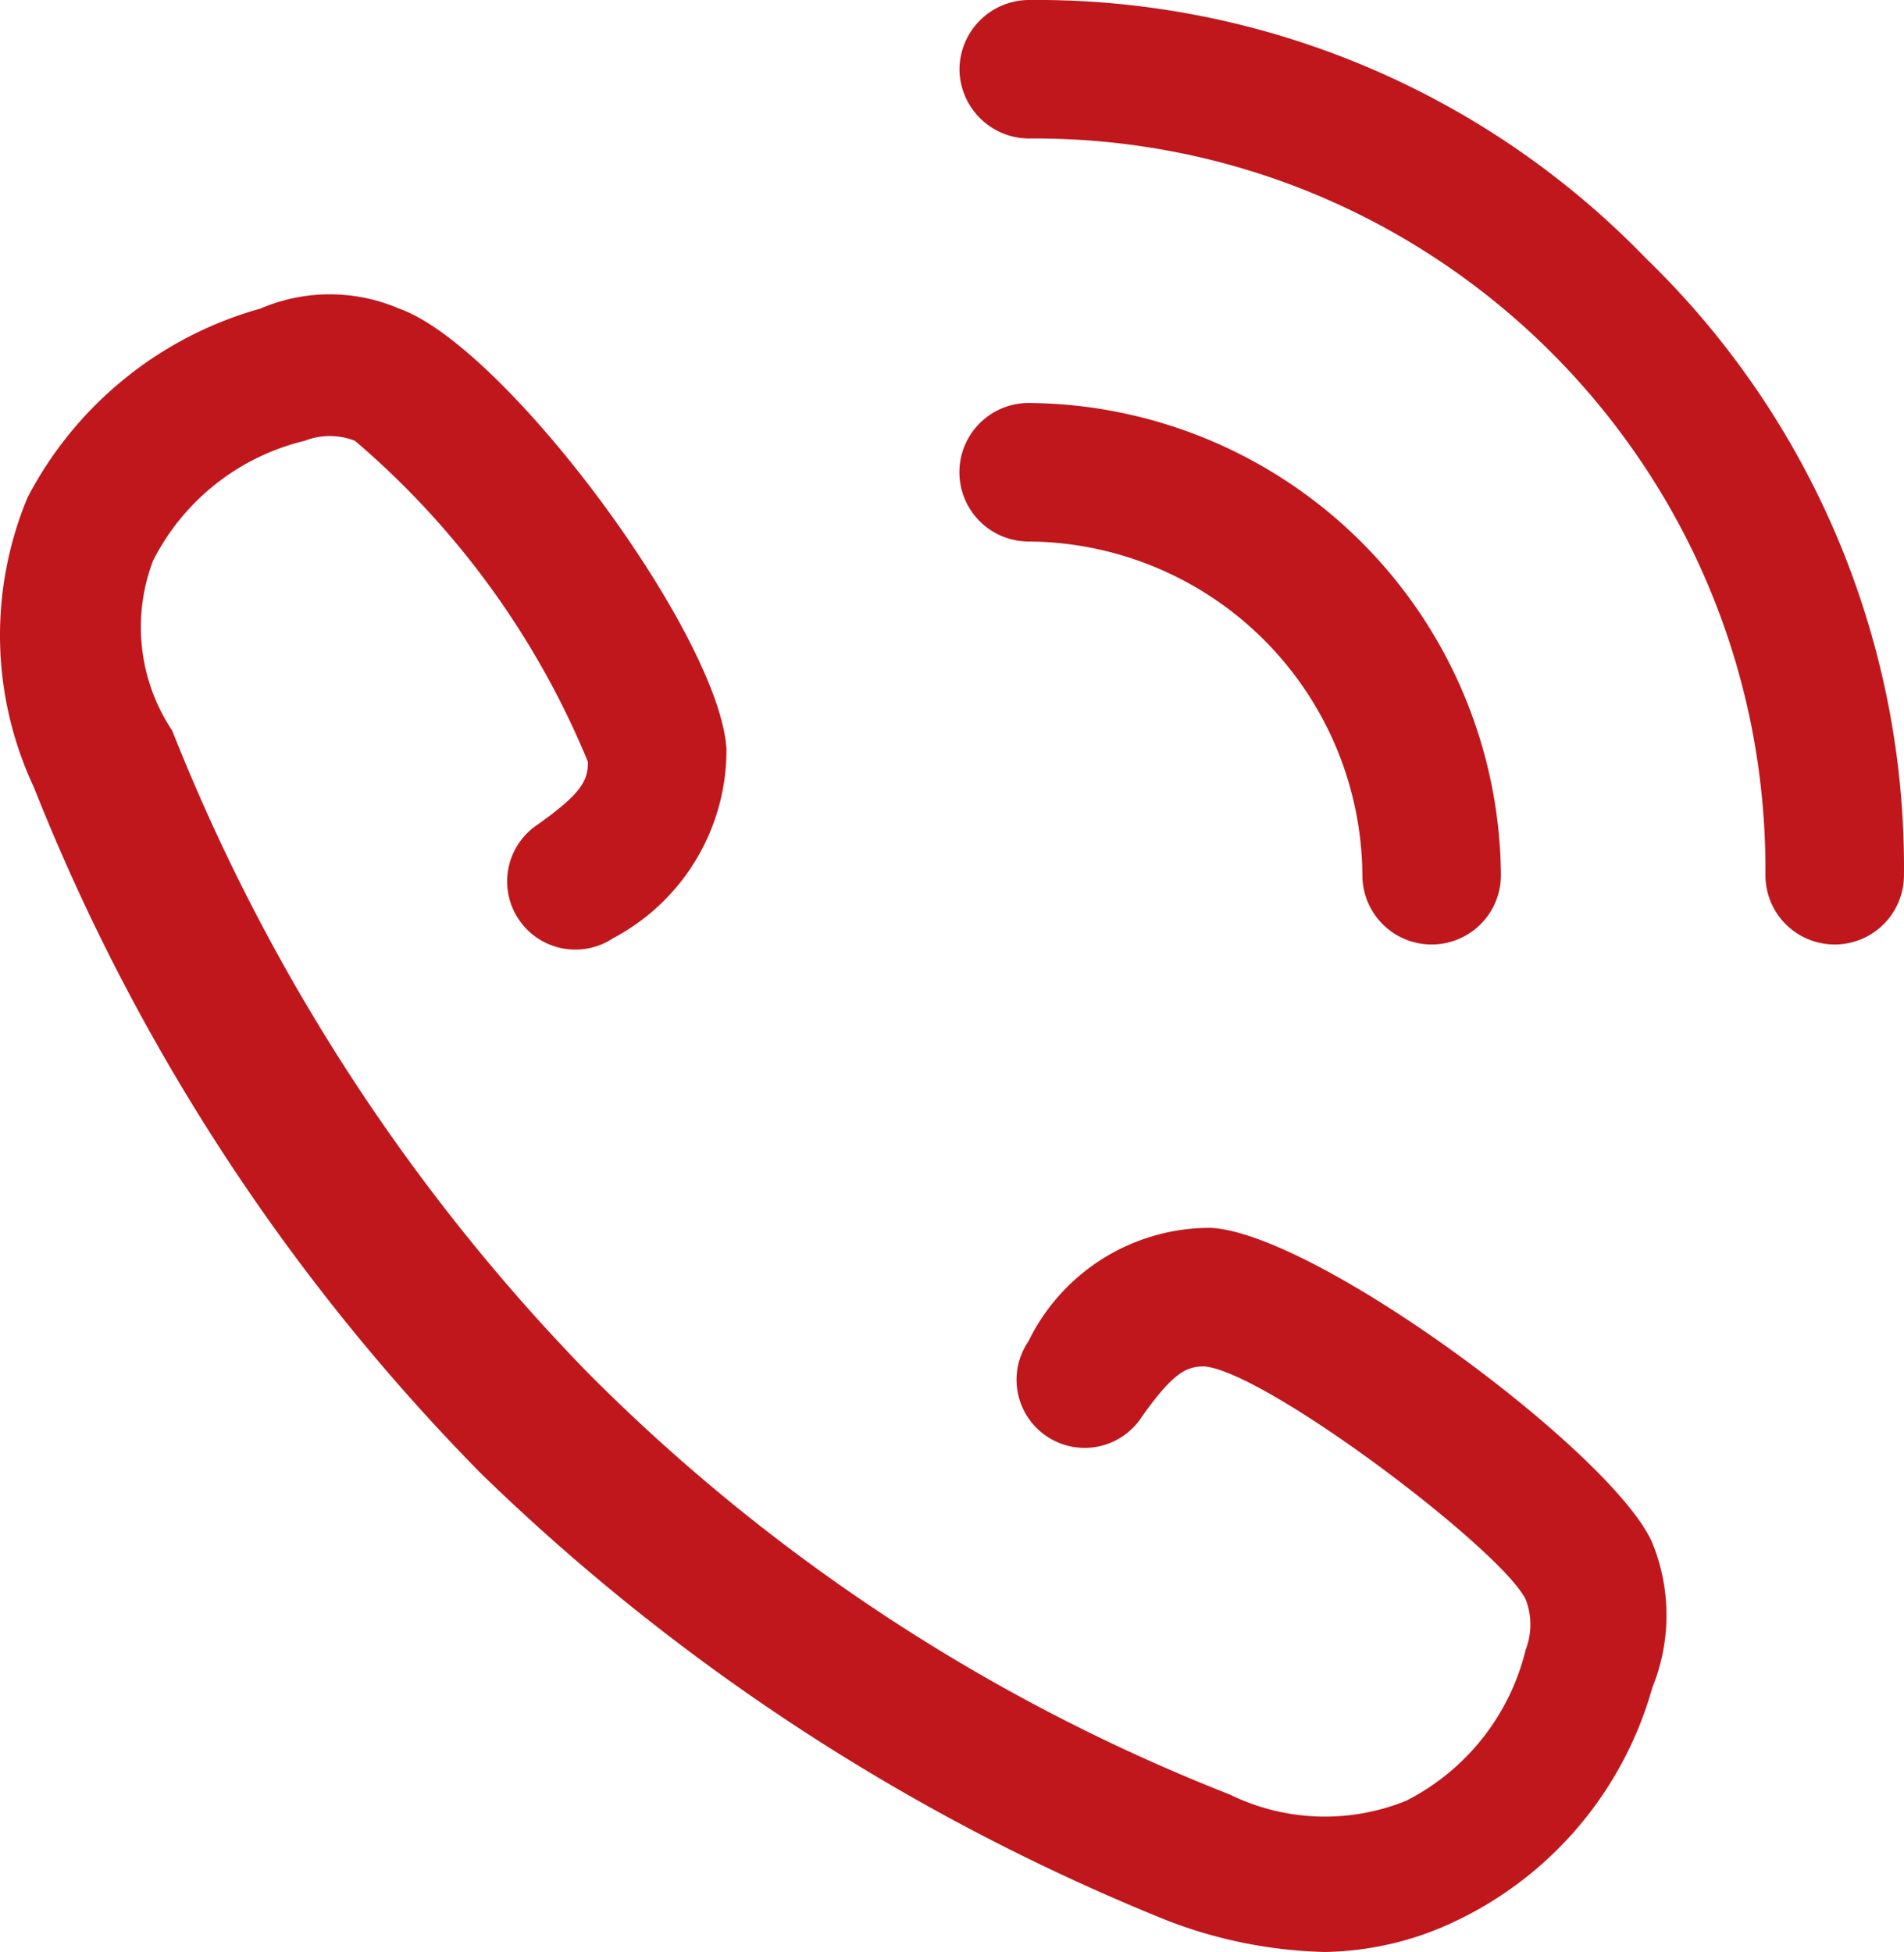<svg id="Ebene_1" data-name="Ebene 1" xmlns="http://www.w3.org/2000/svg" viewBox="0 0 497.53 510.06"><defs><style>.cls-1{fill:#c0171c;}</style></defs><path id="Pfad_7079" data-name="Pfad 7079" class="cls-1" d="M430.07,67.48A221.31,221.31,0,0,0,268.81,0,18.23,18.23,0,0,0,250.72,18.1a18.23,18.23,0,0,0,18.09,18.09c105.49-.83,191.69,84,192.51,189.51q0,1.5,0,3a18.1,18.1,0,1,0,36.2,0A221.29,221.29,0,0,0,430.07,67.48Z"/><path id="Pfad_7080" data-name="Pfad 7080" class="cls-1" d="M356,228.7a18.1,18.1,0,1,0,36.2,0,124.3,124.3,0,0,0-123.4-123.4,18.1,18.1,0,1,0,0,36.2h0A87.78,87.78,0,0,1,356,228.7Z"/><path id="Pfad_7081" data-name="Pfad 7081" class="cls-1" d="M316.51,320.85a52.73,52.73,0,0,0-47.75,29.61,17.8,17.8,0,1,0,29.55,19.85l.06-.1c8.22-11.52,11.53-13.16,16.41-13.16,16.41,1.64,77.34,47.72,83.89,60.87a18.22,18.22,0,0,1,0,13.16,60.16,60.16,0,0,1-31.26,39.48,56.47,56.47,0,0,1-46.06-1.64A488.17,488.17,0,0,1,153.58,358.69h0A509.06,509.06,0,0,1,45,190.92a48.8,48.8,0,0,1-5-44.42A60.18,60.18,0,0,1,79.6,115.19a18,18,0,0,1,13.16,0,220.68,220.68,0,0,1,60.87,83.88c0,4.94-1.64,8.23-13.16,16.41a17.82,17.82,0,0,0,19.75,29.67,55.6,55.6,0,0,0,29.61-49.36c-1.64-29.6-57.59-105.29-85.56-115.16a45.89,45.89,0,0,0-36.2,0A98.5,98.5,0,0,0,7.2,130a93.53,93.53,0,0,0,1.64,75.68A537.39,537.39,0,0,0,125.66,385h0A554.36,554.36,0,0,0,305,501.84a122,122,0,0,0,41.14,8.22,82,82,0,0,0,34.55-8.22A96.26,96.26,0,0,0,431.76,441a50.16,50.16,0,0,0,0-37.84C421.83,380.1,344.49,322.49,316.51,320.85Z"/></svg>